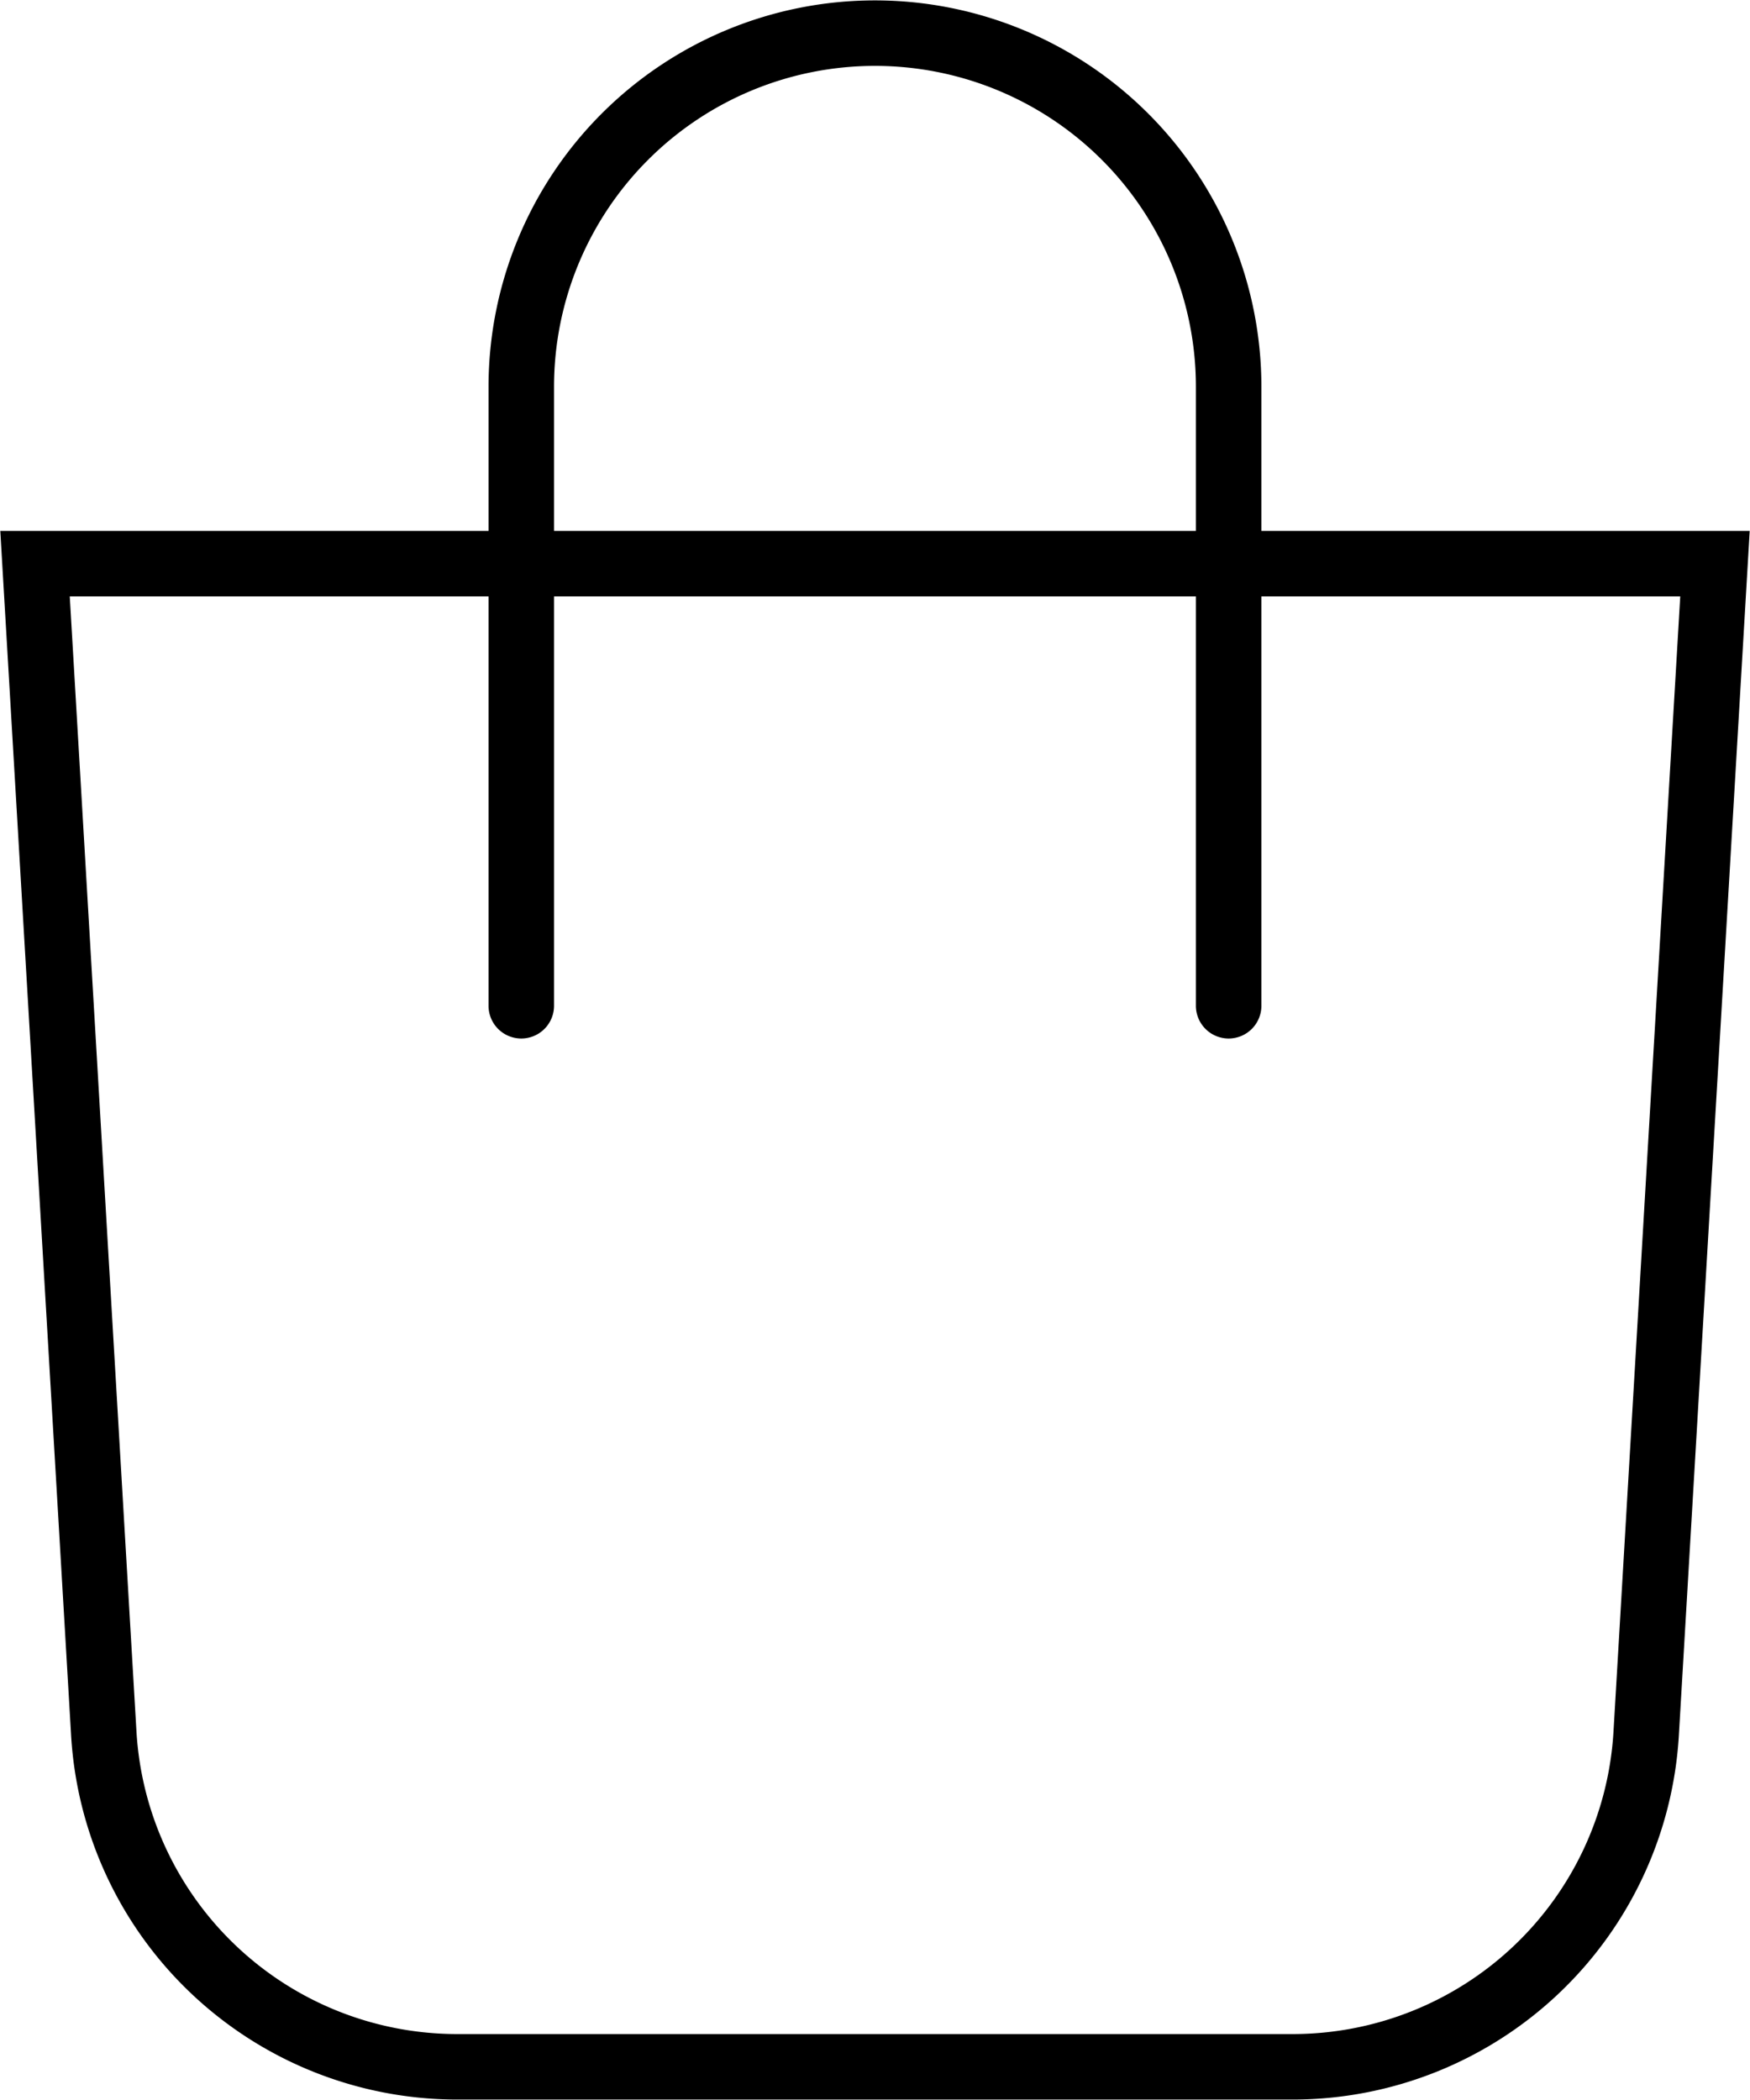 <svg xmlns="http://www.w3.org/2000/svg" width="53.438" height="64.124" viewBox="0 0 53.438 64.124">
  <path class="cls-1" d="M935.766,595.55H910.233a11.814,11.814,0,0,1-11.78-11.108L896.29,547.65h53.42l-2.164,36.792A11.815,11.815,0,0,1,935.766,595.55Zm-37.355-45.9,2.038,34.675a9.812,9.812,0,0,0,9.784,9.225h25.533a9.813,9.813,0,0,0,9.784-9.226l2.039-34.674H898.411Zm35.388,13.5a1,1,0,0,1-1-1v-18.9a9.8,9.8,0,1,0-19.6,0v18.9a1,1,0,0,1-2,0v-18.9a11.8,11.8,0,1,1,23.6,0v18.9A1,1,0,0,1,933.8,563.15Z" transform="translate(-896.281 -531.438)"></path>
</svg>

